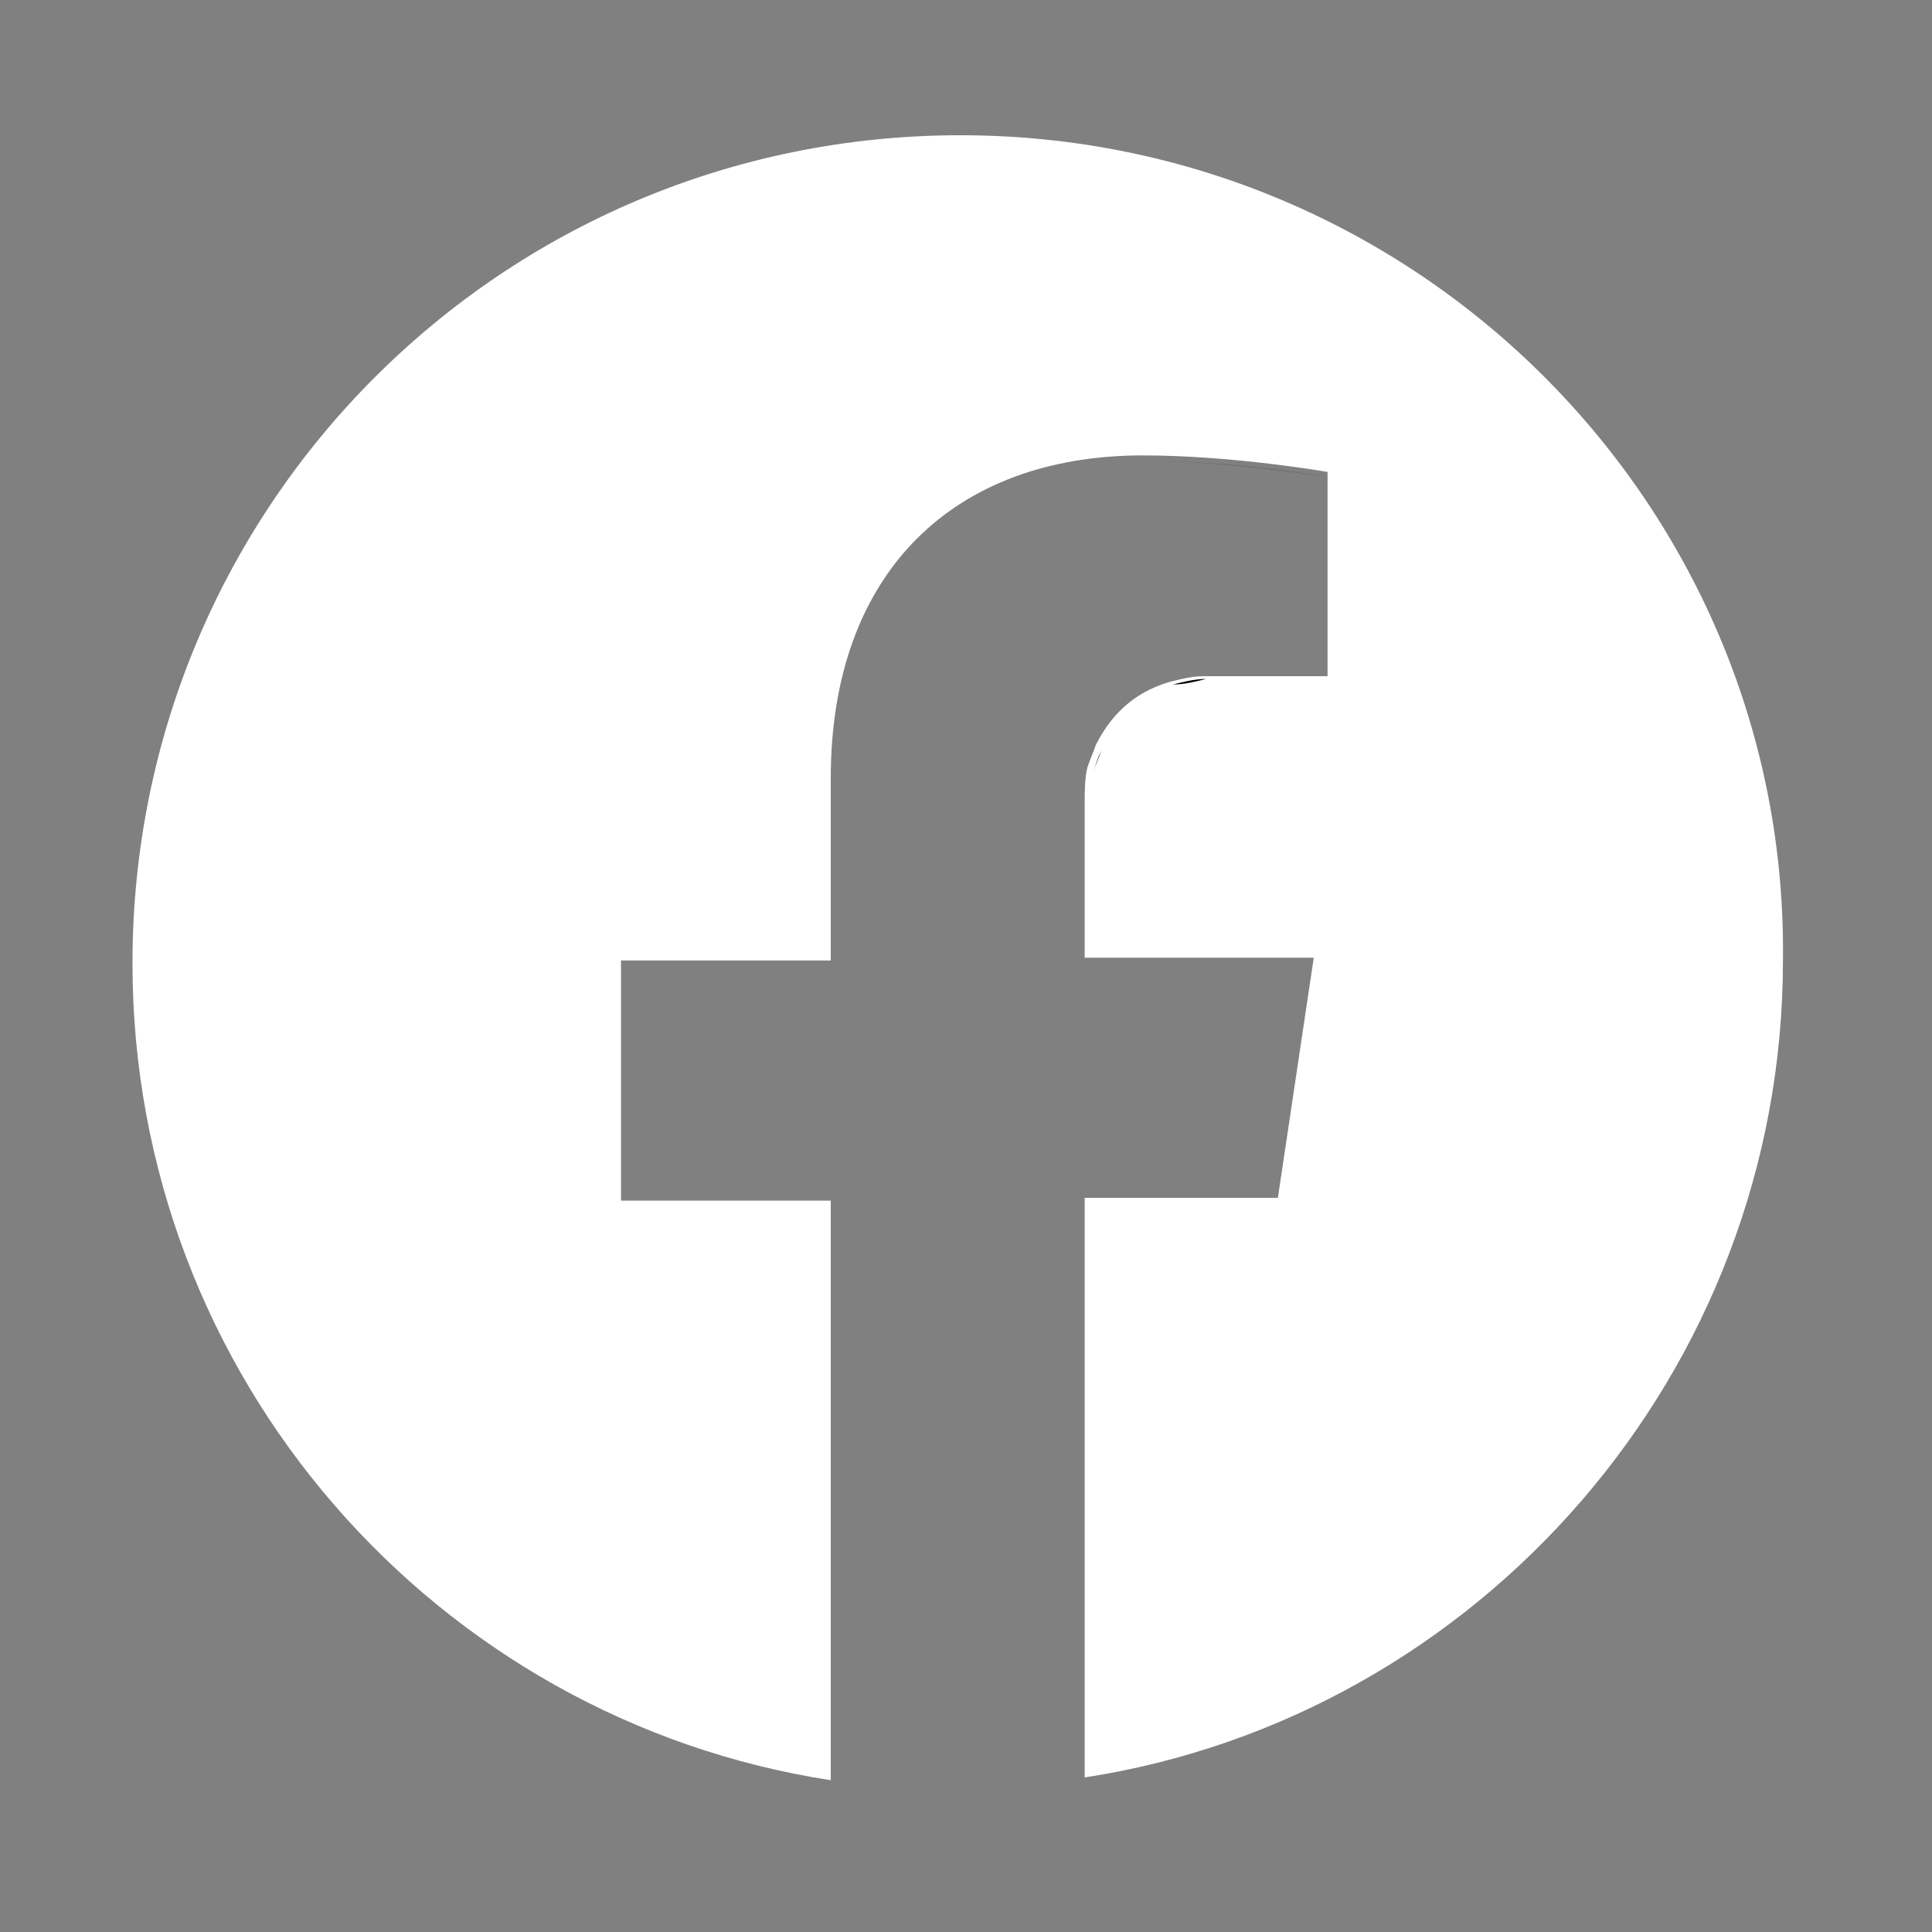 <?xml version="1.0" encoding="utf-8"?>
<!-- Generator: Adobe Illustrator 24.3.0, SVG Export Plug-In . SVG Version: 6.00 Build 0)  -->
<svg version="1.1" id="レイヤー_1" xmlns="http://www.w3.org/2000/svg" xmlns:xlink="http://www.w3.org/1999/xlink" x="0px"
	 y="0px" viewBox="0 0 70 70" style="enable-background:new 0 0 70 70;" xml:space="preserve">
<rect x="0" y="0" width="70" height="70" fill="#808080" stroke="none"/>
<style type="text/css">
	.st0{fill:#FFFFFF;}
</style>
<g>
	<path class="st0" d="M34.8,4.9c-16.6,0-30,13.4-30,30c0,15,11,27.4,25.3,29.6v0v-21h-7.6v-8.7h7.6v-6.6c0-7.5,4.5-11.7,11.3-11.7
		c3.3,0,6.7,0.6,6.7,0.6v7.4h-3.8c-0.2,0-0.5,0-0.7,0c-0.4,0-0.8,0.1-1.2,0.2c-1.4,0.4-2.2,1.3-2.7,2.3c-0.1,0.3-0.2,0.5-0.3,0.8
		c-0.1,0.4-0.1,0.9-0.1,1.3v5.6h8.3l-1.3,8.7h-7v21c14.3-2.2,25.3-14.7,25.3-29.6C64.8,18.4,51.4,4.9,34.8,4.9z"/>
	<path d="M41.5,16.7c3.3,0,6.7,0.6,6.7,0.6S44.7,16.7,41.5,16.7z"/>
	<path d="M39.9,27.2c-0.1,0.3-0.2,0.5-0.3,0.8C39.7,27.7,39.8,27.4,39.9,27.2z"/>
	<path d="M43.7,24.6c-0.4,0-0.8,0.1-1.2,0.2C42.9,24.8,43.3,24.7,43.7,24.6z"/>
</g>
</svg>
